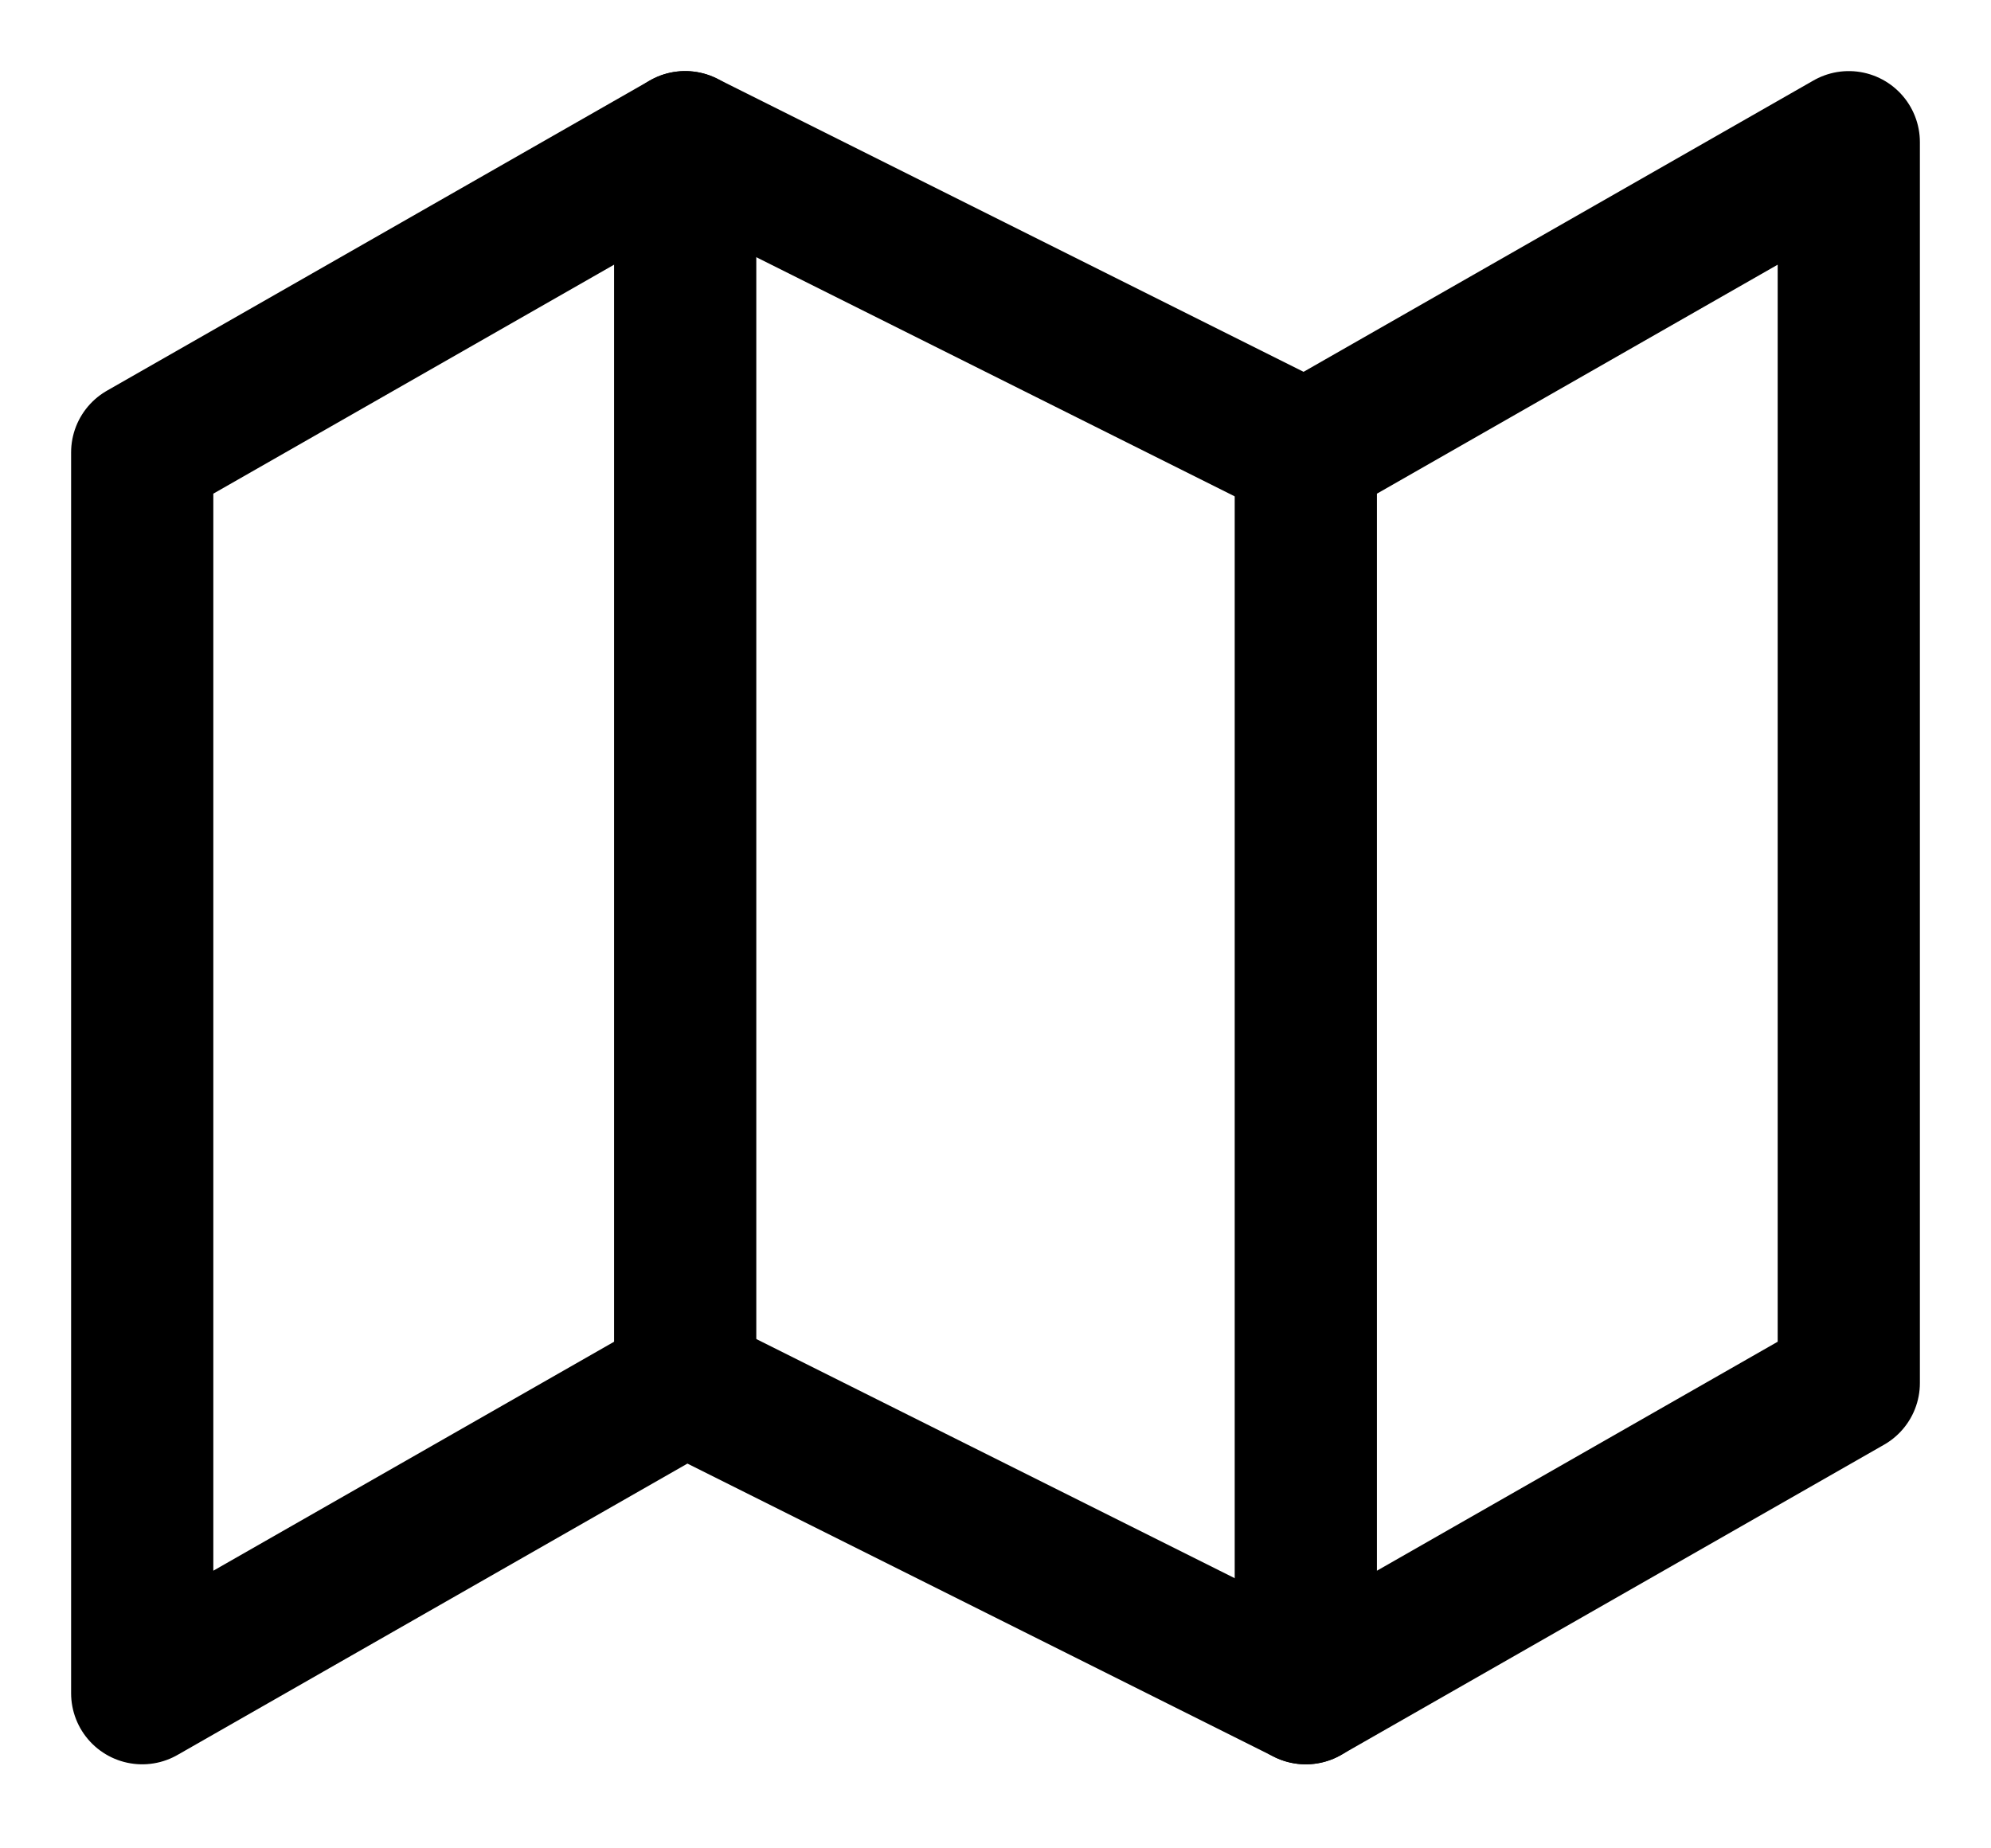 <svg width="14" height="13" viewBox="0 0 14 13" fill="none" xmlns="http://www.w3.org/2000/svg">
<path d="M1 3.182V11.909L4.818 9.727L9.182 11.909L13 9.727V1L9.182 3.182L4.818 1L1 3.182Z" stroke="black" stroke-linecap="round" stroke-linejoin="round"/>
<path d="M4.818 1V9.727" stroke="black" stroke-linecap="round" stroke-linejoin="round"/>
<path d="M9.182 3.182V11.909" stroke="black" stroke-linecap="round" stroke-linejoin="round"/>
</svg>
